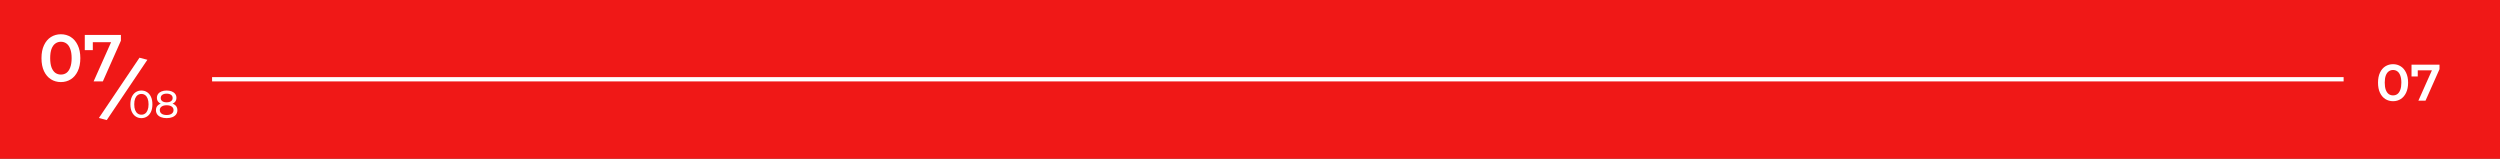 <?xml version="1.0" encoding="UTF-8"?> <svg xmlns="http://www.w3.org/2000/svg" width="1167" height="74" viewBox="0 0 1167 74" fill="none"><rect x="0" y="0" width="1167" height="74" fill="#333333" stroke="none"/> <rect x="1167" y="6.10352e-05" width="74" height="1167" transform="rotate(90 1167 6.10352e-05)" fill="#F01817"></rect> <rect x="1167" y="6.10352e-05" width="74" height="1167" transform="rotate(90 1167 6.10352e-05)" fill="#F01817"></rect> <path d="M1117.06 47.24C1115.74 47.24 1114.54 46.904 1113.46 46.232C1112.41 45.56 1111.58 44.584 1110.97 43.304C1110.36 42.008 1110.06 40.44 1110.06 38.6C1110.06 36.76 1110.36 35.2 1110.97 33.92C1111.58 32.624 1112.41 31.64 1113.46 30.968C1114.54 30.296 1115.74 29.96 1117.06 29.96C1118.41 29.96 1119.61 30.296 1120.66 30.968C1121.72 31.64 1122.55 32.624 1123.16 33.92C1123.78 35.2 1124.1 36.76 1124.1 38.6C1124.1 40.44 1123.78 42.008 1123.16 43.304C1122.55 44.584 1121.72 45.56 1120.66 46.232C1119.61 46.904 1118.41 47.24 1117.06 47.24ZM1117.06 44.528C1117.85 44.528 1118.53 44.32 1119.1 43.904C1119.68 43.472 1120.13 42.816 1120.45 41.936C1120.78 41.056 1120.95 39.944 1120.95 38.6C1120.95 37.24 1120.78 36.128 1120.45 35.264C1120.13 34.384 1119.68 33.736 1119.1 33.32C1118.53 32.888 1117.85 32.672 1117.06 32.672C1116.31 32.672 1115.64 32.888 1115.05 33.32C1114.47 33.736 1114.02 34.384 1113.68 35.264C1113.36 36.128 1113.2 37.24 1113.2 38.6C1113.2 39.944 1113.36 41.056 1113.68 41.936C1114.02 42.816 1114.47 43.472 1115.05 43.904C1115.64 44.32 1116.31 44.528 1117.06 44.528ZM1128.9 47L1135.83 31.448L1136.65 32.84H1127.12L1128.61 31.328V35.696H1125.7V30.2H1138.76V32.288L1132.23 47H1128.9Z" fill="white"></path> <rect x="1094" y="36" width="2" height="995" transform="rotate(90 1094 36)" fill="white"></rect> <path d="M28.416 38.31C26.701 38.31 25.151 37.876 23.766 37.008C22.402 36.14 21.327 34.879 20.542 33.226C19.757 31.552 19.364 29.527 19.364 27.15C19.364 24.773 19.757 22.758 20.542 21.105C21.327 19.431 22.402 18.16 23.766 17.292C25.151 16.424 26.701 15.99 28.416 15.99C30.152 15.99 31.702 16.424 33.066 17.292C34.43 18.16 35.505 19.431 36.29 21.105C37.096 22.758 37.499 24.773 37.499 27.15C37.499 29.527 37.096 31.552 36.29 33.226C35.505 34.879 34.43 36.14 33.066 37.008C31.702 37.876 30.152 38.31 28.416 38.31ZM28.416 34.807C29.429 34.807 30.307 34.538 31.051 34.001C31.795 33.443 32.374 32.596 32.787 31.459C33.221 30.322 33.438 28.886 33.438 27.15C33.438 25.393 33.221 23.957 32.787 22.841C32.374 21.704 31.795 20.867 31.051 20.33C30.307 19.772 29.429 19.493 28.416 19.493C27.445 19.493 26.577 19.772 25.812 20.33C25.068 20.867 24.479 21.704 24.045 22.841C23.632 23.957 23.425 25.393 23.425 27.15C23.425 28.886 23.632 30.322 24.045 31.459C24.479 32.596 25.068 33.443 25.812 34.001C26.577 34.538 27.445 34.807 28.416 34.807ZM43.698 38L52.657 17.912L53.711 19.71H41.404L43.326 17.757L43.326 23.399H39.575L39.575 16.3H56.439L56.439 18.997L48.007 38H43.698Z" fill="white"></path> <path d="M46.153 55.087L65.113 26.941L68.797 27.905L49.837 56.051L46.153 55.087Z" fill="white"></path> <path d="M66.012 55.144C65.028 55.144 64.146 54.892 63.366 54.388C62.598 53.884 61.986 53.152 61.53 52.192C61.086 51.232 60.864 50.068 60.864 48.7C60.864 47.332 61.086 46.168 61.53 45.208C61.986 44.248 62.598 43.516 63.366 43.012C64.146 42.508 65.028 42.256 66.012 42.256C66.984 42.256 67.86 42.508 68.64 43.012C69.42 43.516 70.032 44.248 70.476 45.208C70.92 46.168 71.142 47.332 71.142 48.7C71.142 50.068 70.92 51.232 70.476 52.192C70.032 53.152 69.42 53.884 68.64 54.388C67.86 54.892 66.984 55.144 66.012 55.144ZM66.012 53.542C66.672 53.542 67.248 53.362 67.74 53.002C68.244 52.642 68.634 52.102 68.91 51.382C69.198 50.662 69.342 49.768 69.342 48.7C69.342 47.632 69.198 46.738 68.91 46.018C68.634 45.298 68.244 44.758 67.74 44.398C67.248 44.038 66.672 43.858 66.012 43.858C65.352 43.858 64.77 44.038 64.266 44.398C63.762 44.758 63.366 45.298 63.078 46.018C62.802 46.738 62.664 47.632 62.664 48.7C62.664 49.768 62.802 50.662 63.078 51.382C63.366 52.102 63.762 52.642 64.266 53.002C64.77 53.362 65.352 53.542 66.012 53.542ZM77.784 55.144C76.764 55.144 75.882 54.994 75.138 54.694C74.394 54.394 73.818 53.968 73.41 53.416C73.002 52.852 72.798 52.192 72.798 51.436C72.798 50.692 72.99 50.062 73.374 49.546C73.77 49.018 74.34 48.622 75.084 48.358C75.828 48.082 76.728 47.944 77.784 47.944C78.84 47.944 79.74 48.082 80.484 48.358C81.24 48.622 81.816 49.018 82.212 49.546C82.608 50.074 82.806 50.704 82.806 51.436C82.806 52.192 82.602 52.852 82.194 53.416C81.786 53.968 81.204 54.394 80.448 54.694C79.692 54.994 78.804 55.144 77.784 55.144ZM77.784 53.686C78.792 53.686 79.578 53.482 80.142 53.074C80.718 52.654 81.006 52.09 81.006 51.382C81.006 50.686 80.718 50.14 80.142 49.744C79.578 49.336 78.792 49.132 77.784 49.132C76.788 49.132 76.008 49.336 75.444 49.744C74.88 50.14 74.598 50.686 74.598 51.382C74.598 52.09 74.88 52.654 75.444 53.074C76.008 53.482 76.788 53.686 77.784 53.686ZM77.784 48.916C76.824 48.916 76.008 48.79 75.336 48.538C74.664 48.274 74.148 47.902 73.788 47.422C73.428 46.93 73.248 46.348 73.248 45.676C73.248 44.968 73.434 44.362 73.806 43.858C74.19 43.342 74.724 42.946 75.408 42.67C76.092 42.394 76.884 42.256 77.784 42.256C78.696 42.256 79.494 42.394 80.178 42.67C80.862 42.946 81.396 43.342 81.78 43.858C82.164 44.362 82.356 44.968 82.356 45.676C82.356 46.348 82.176 46.93 81.816 47.422C81.456 47.902 80.934 48.274 80.25 48.538C79.566 48.79 78.744 48.916 77.784 48.916ZM77.784 47.764C78.66 47.764 79.344 47.584 79.836 47.224C80.34 46.864 80.592 46.372 80.592 45.748C80.592 45.112 80.334 44.614 79.818 44.254C79.302 43.894 78.624 43.714 77.784 43.714C76.944 43.714 76.272 43.894 75.768 44.254C75.276 44.614 75.03 45.112 75.03 45.748C75.03 46.372 75.27 46.864 75.75 47.224C76.242 47.584 76.92 47.764 77.784 47.764Z" fill="white"></path> </svg> 